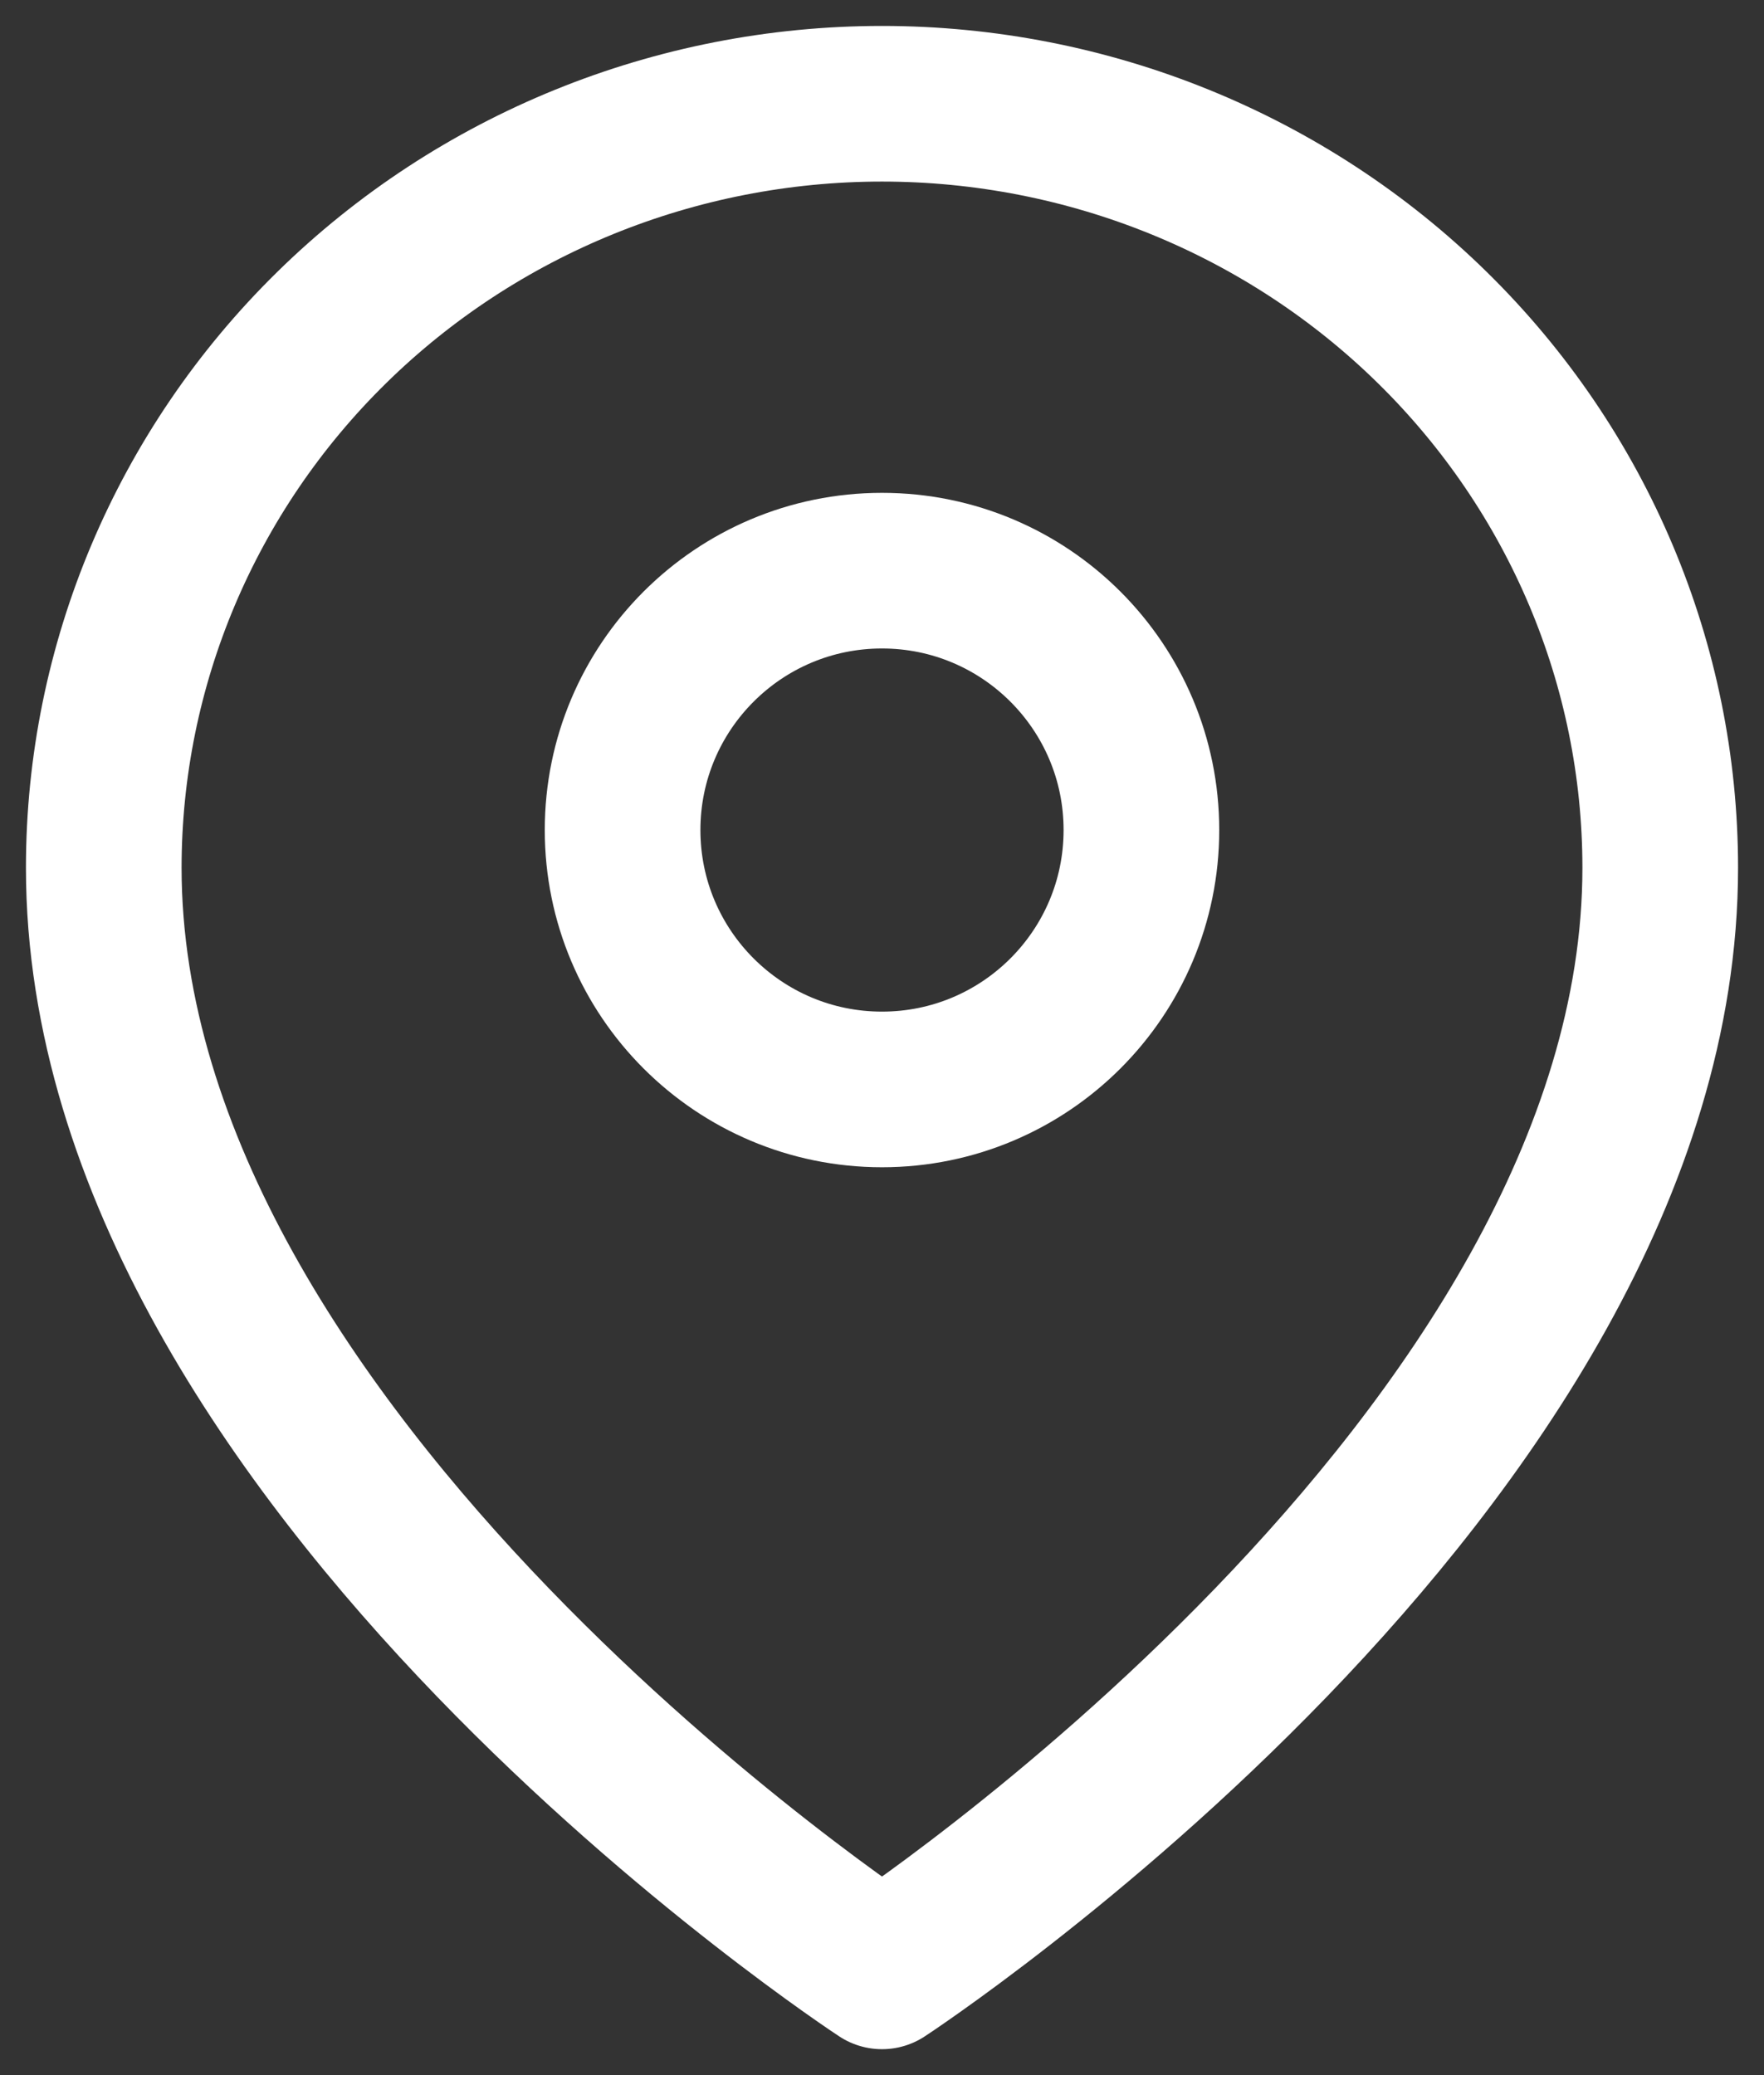 <svg width="34" height="40" viewBox="0 0 34 40" fill="none" xmlns="http://www.w3.org/2000/svg">
<rect x="0" y="0" width="34" height="40" fill="#333333" stroke="none"/>
<path d="M32 16.727C32 28.182 17 38 17 38C17 38 2 28.182 2 16.727C2 12.821 3.58 9.075 6.393 6.314C9.206 3.552 13.022 2 17 2C20.978 2 24.794 3.552 27.607 6.314C30.42 9.075 32 12.821 32 16.727Z" stroke="#fff" stroke-width="3" stroke-linecap="round" stroke-linejoin="round"/>
<path d="M17 21C19.761 21 22 18.761 22 16C22 13.239 19.761 11 17 11C14.239 11 12 13.239 12 16C12 18.761 14.239 21 17 21Z" stroke="#fff" stroke-width="3" stroke-linecap="round" stroke-linejoin="round"/>
</svg>
